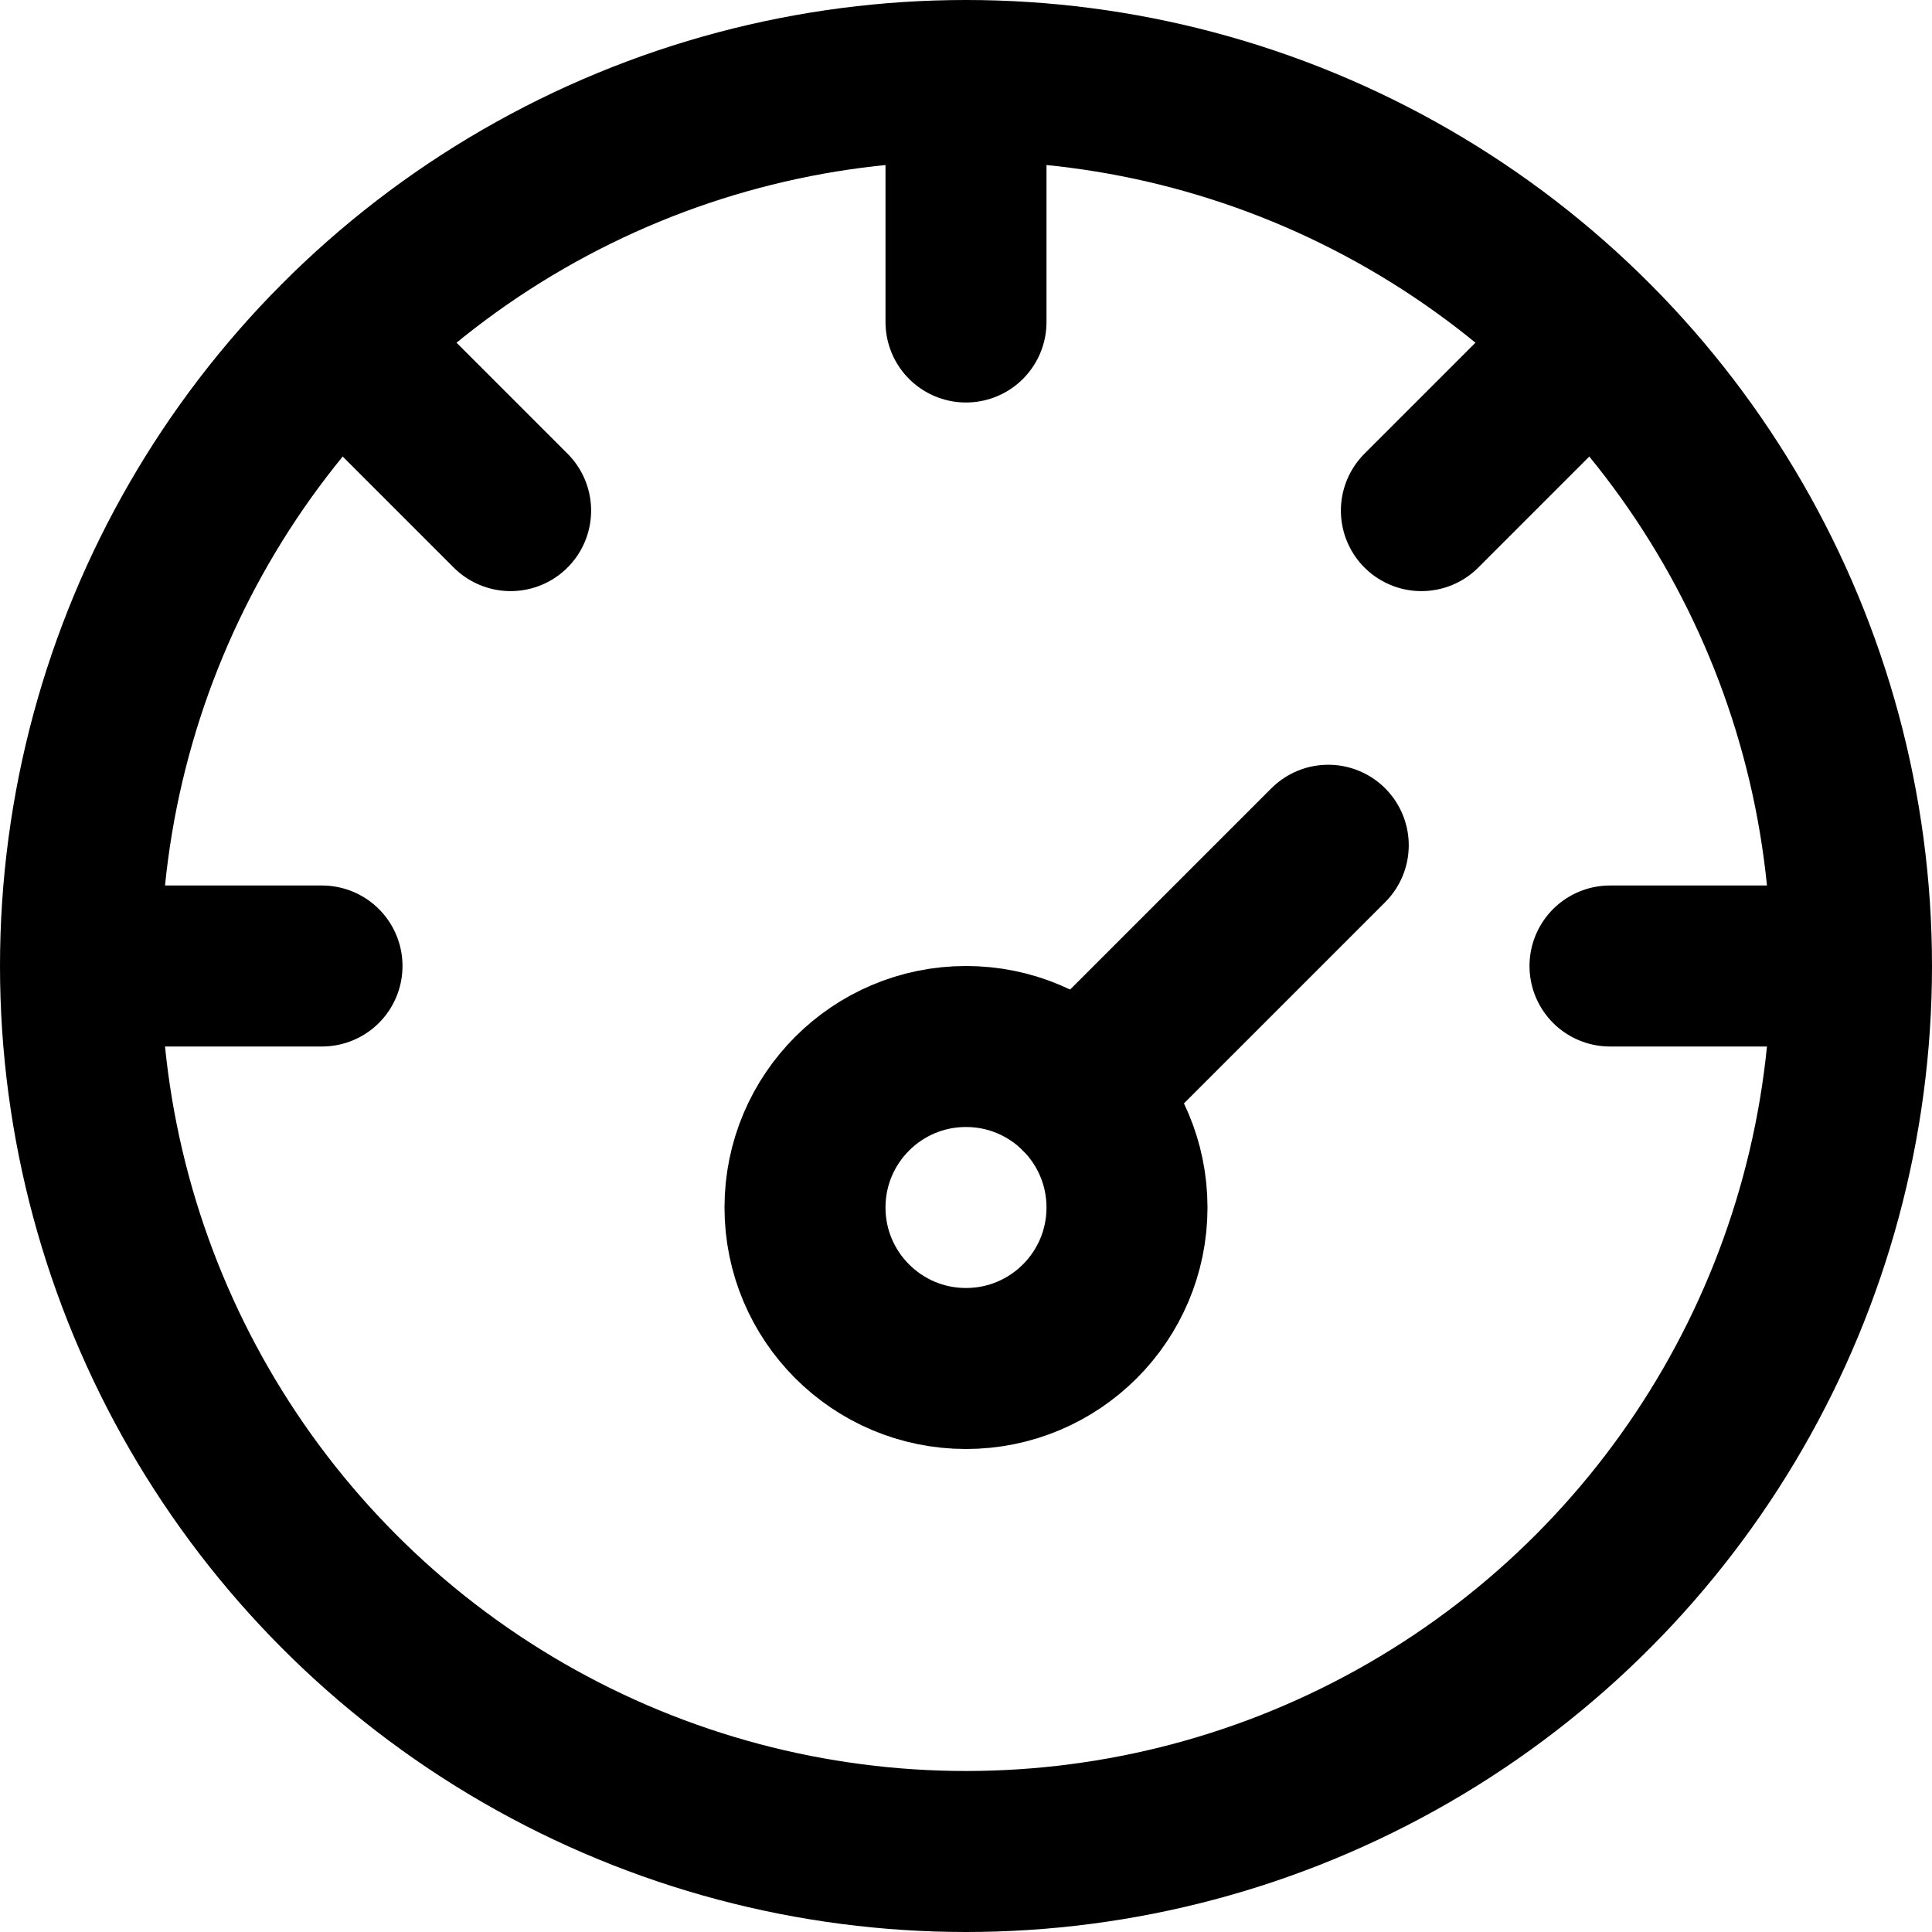 <svg enable-background="new 0 0 24 24" viewBox="0 0 24 24" xmlns="http://www.w3.org/2000/svg"><g style="fill:none;stroke:#000;stroke-width:2;stroke-linecap:round;stroke-linejoin:round;stroke-miterlimit:10"><path d="m12 2v2"/><path d="m22 12h-2"/><path d="m4 12h-2"/><path d="m19.071 4.929-1.414 1.414"/><path d="m6.343 6.343-1.414-1.414"/><circle cx="12" cy="15" r="2"/><path d="m13.414 13.586 3.086-3.086"/><circle cx="12" cy="12" r="11"/></g></svg>